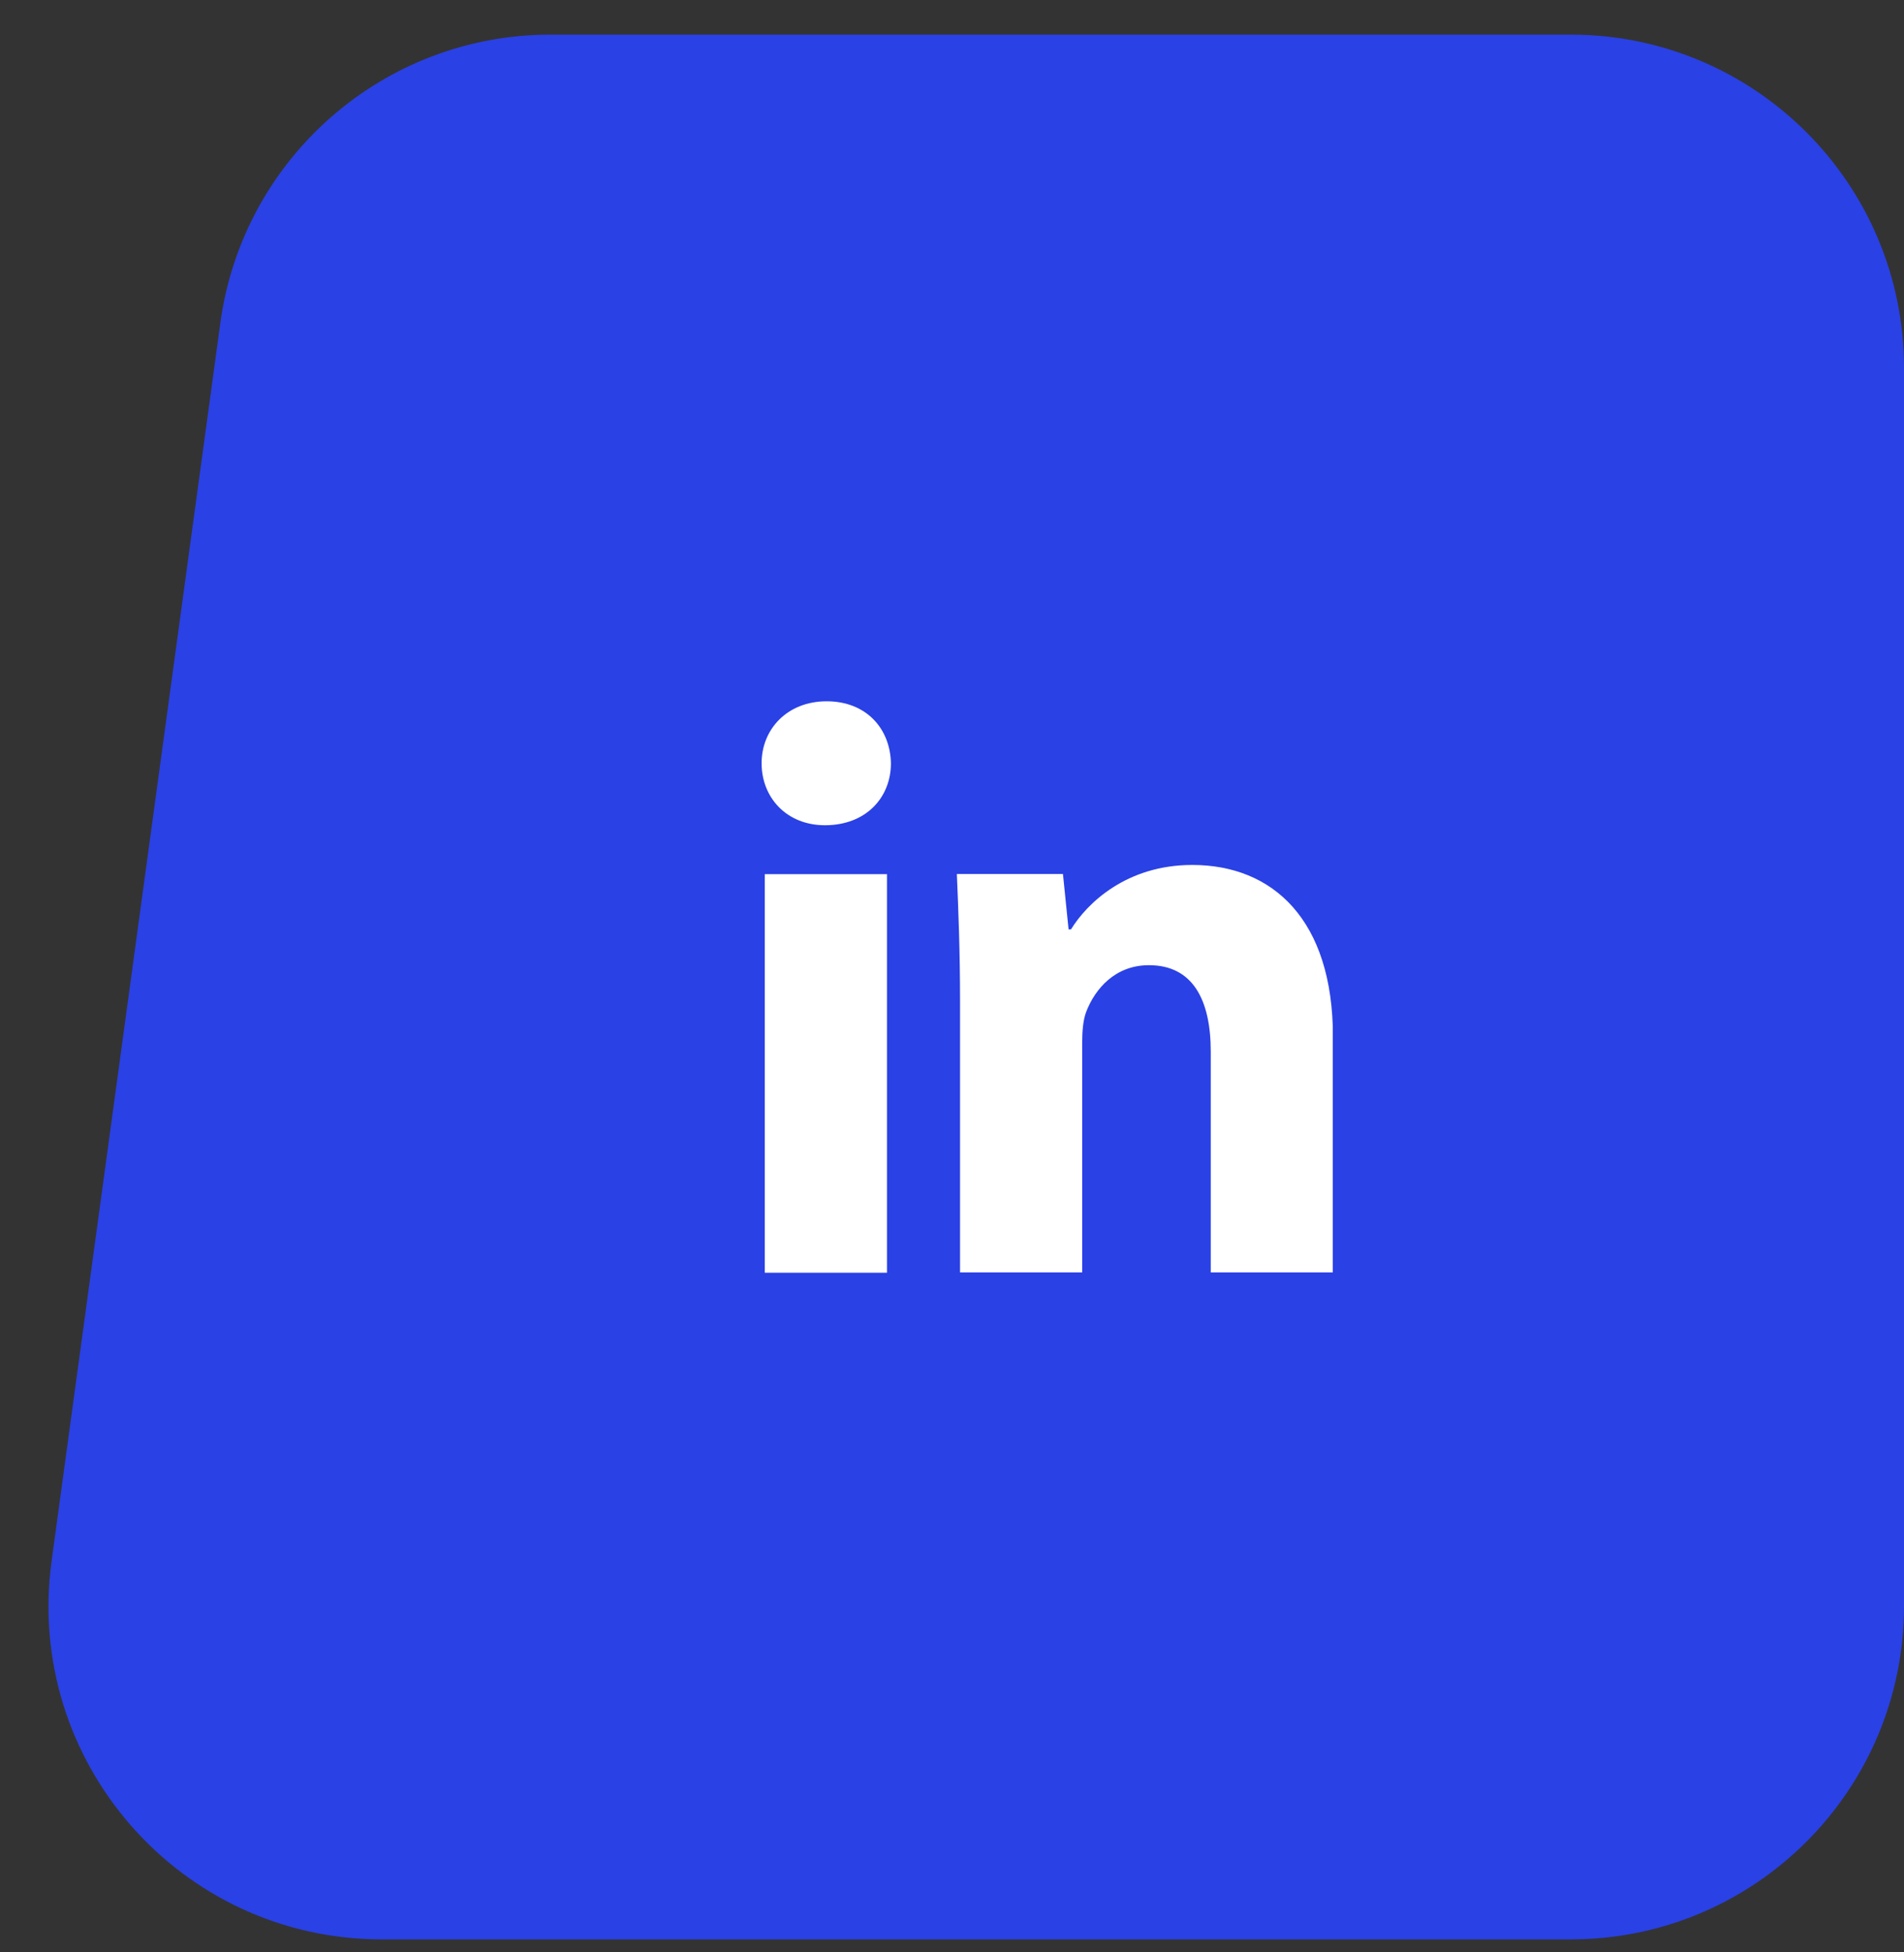 <?xml version="1.0" encoding="UTF-8"?>
<svg xmlns="http://www.w3.org/2000/svg" width="40" height="41" viewBox="0 0 40 41" fill="none">
  <rect x="0" y="0" width="40" height="41" fill="#333333" stroke="none"/>
  <path d="M4.629 6.781C5.102 3.313 8.064 0.727 11.565 0.727H33C36.866 0.727 40 3.861 40 7.727V33.727C40 37.593 36.866 40.727 33 40.727H8.019C3.777 40.727 0.51 36.984 1.084 32.781L4.629 6.781Z" fill="#2A41E5"></path>
  <g clip-path="url(#clip0_109_5380)">
    <path d="M18.717 16.028C18.717 16.748 18.194 17.33 17.331 17.33C16.522 17.33 16 16.746 16 16.028C16 15.311 16.541 14.727 17.366 14.727C18.192 14.727 18.701 15.292 18.717 16.028ZM16.067 26.727V18.357H18.634V26.727H16.067Z" fill="white"></path>
    <path d="M20.169 21.024C20.169 19.981 20.134 19.106 20.102 18.354H22.331L22.449 19.517H22.5C22.837 18.968 23.665 18.164 25.048 18.164C26.735 18.164 28.003 19.31 28.003 21.774V26.721H25.436V22.084C25.436 21.005 25.064 20.269 24.137 20.269C23.427 20.269 23.006 20.766 22.821 21.244C22.754 21.416 22.735 21.655 22.735 21.894V26.721H20.169V21.022V21.024Z" fill="white"></path>
  </g>
  <defs>
    <clipPath id="clip0_109_5380">
      <rect width="12" height="12" fill="white" transform="translate(16 14.727)"></rect>
    </clipPath>
  </defs>
</svg>
